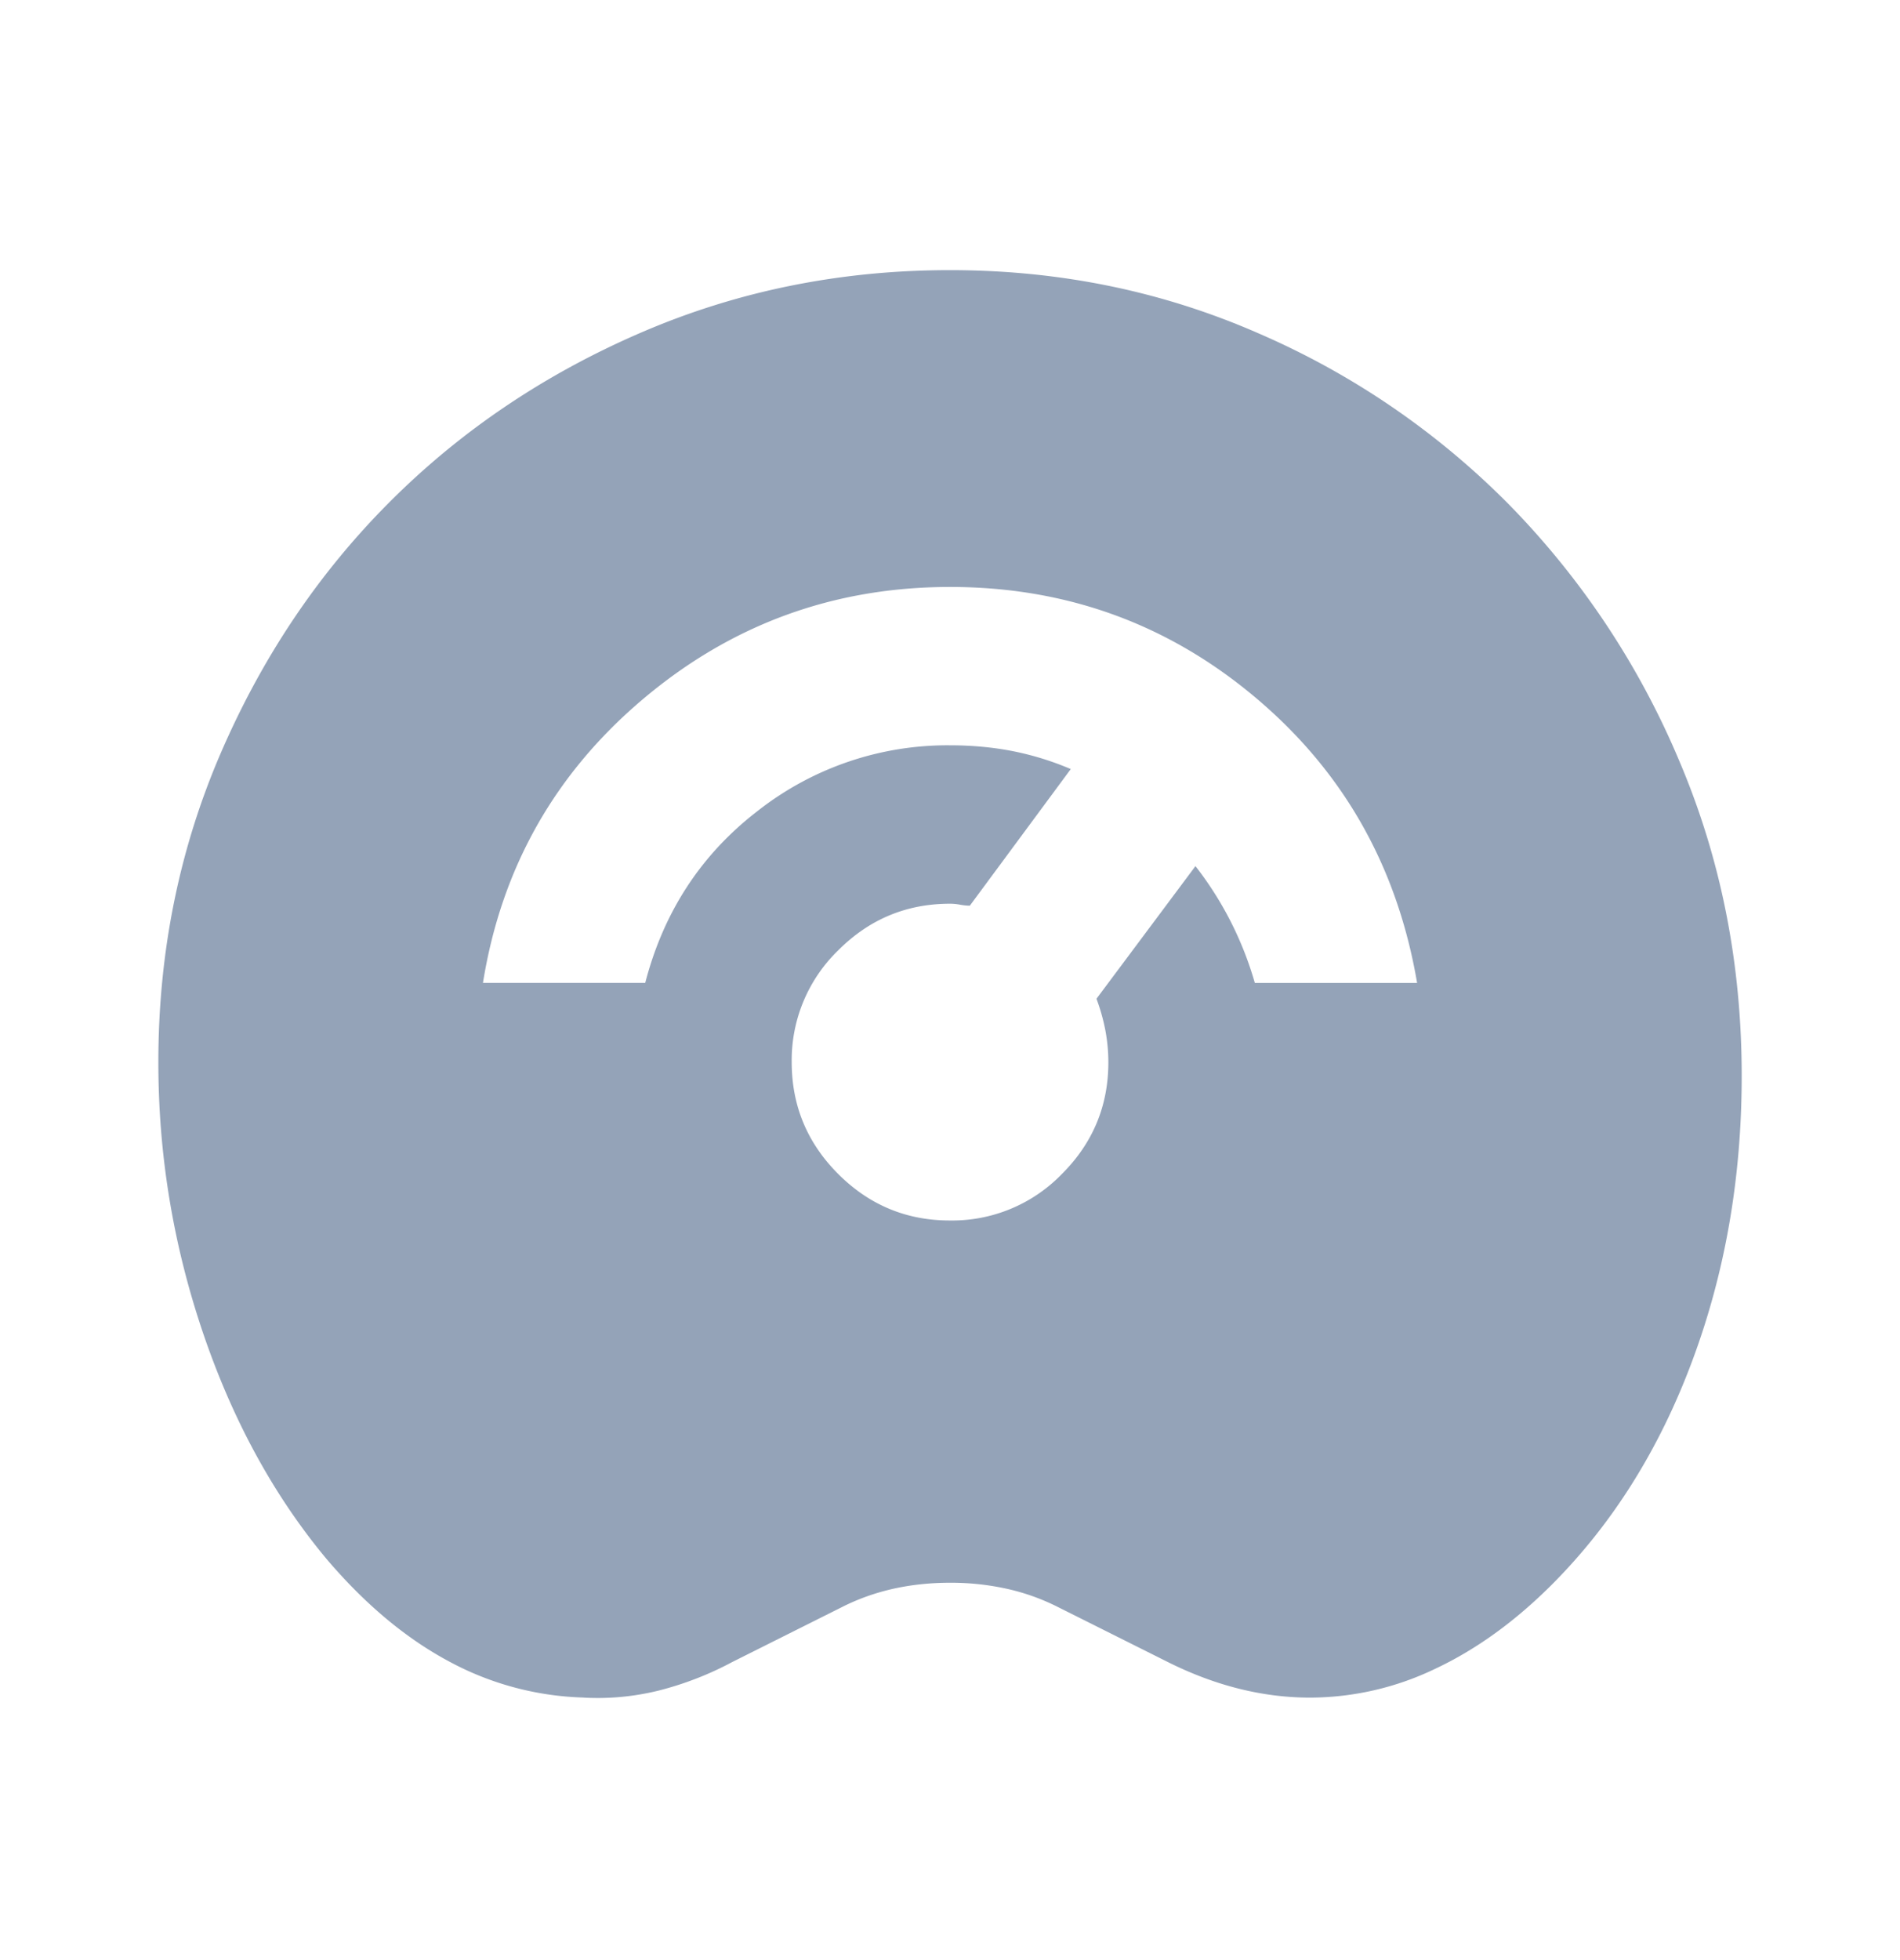 <?xml version="1.0" encoding="UTF-8"?>
<svg xmlns="http://www.w3.org/2000/svg" width="32" height="33" viewBox="0 0 32 33" fill="none">
  <path d="M9.834 28.58a5.061 5.061 0 0 1-2.284-.615c-.723-.389-1.406-.961-2.05-1.718-.889-1.066-1.583-2.338-2.084-3.816-.5-1.477-.75-2.994-.749-4.55 0-1.845.35-3.578 1.05-5.2.701-1.622 1.65-3.034 2.85-4.234 1.2-1.2 2.611-2.15 4.233-2.849 1.623-.7 3.356-1.05 5.2-1.05 1.845 0 3.578.355 5.2 1.066a13.416 13.416 0 0 1 4.234 2.9 13.776 13.776 0 0 1 2.85 4.3c.7 1.645 1.05 3.411 1.05 5.3 0 1.711-.278 3.311-.834 4.8-.555 1.489-1.344 2.744-2.366 3.767-.623.622-1.278 1.094-1.967 1.417a4.89 4.89 0 0 1-2.1.483c-.4 0-.8-.05-1.2-.15-.4-.1-.8-.25-1.2-.45l-1.867-.934a3.666 3.666 0 0 0-.85-.3 4.37 4.37 0 0 0-.95-.1c-.333 0-.65.034-.95.1-.3.067-.584.167-.85.3l-1.866.934a5.48 5.48 0 0 1-1.251.484c-.412.1-.828.139-1.25.116zM16 20.548a2.57 2.57 0 0 0 1.884-.782c.523-.522.784-1.15.783-1.884 0-.178-.017-.356-.05-.534a3.314 3.314 0 0 0-.15-.533l1.667-2.233a5.783 5.783 0 0 1 1 1.967h2.733c-.333-1.956-1.239-3.556-2.716-4.8-1.477-1.245-3.194-1.867-5.15-1.867-1.956 0-3.678.628-5.167 1.884-1.49 1.256-2.39 2.85-2.7 4.782h2.733c.311-1.2.944-2.166 1.9-2.9a5.175 5.175 0 0 1 3.233-1.1c.378 0 .734.034 1.067.1.333.067.656.167.967.3l-1.7 2.3c-.045 0-.1-.005-.167-.017a.907.907 0 0 0-.167-.016c-.733 0-1.36.261-1.882.784a2.574 2.574 0 0 0-.784 1.883c0 .733.261 1.361.784 1.884.522.522 1.15.783 1.882.782z" fill="#94A3B8"></path>
</svg>
